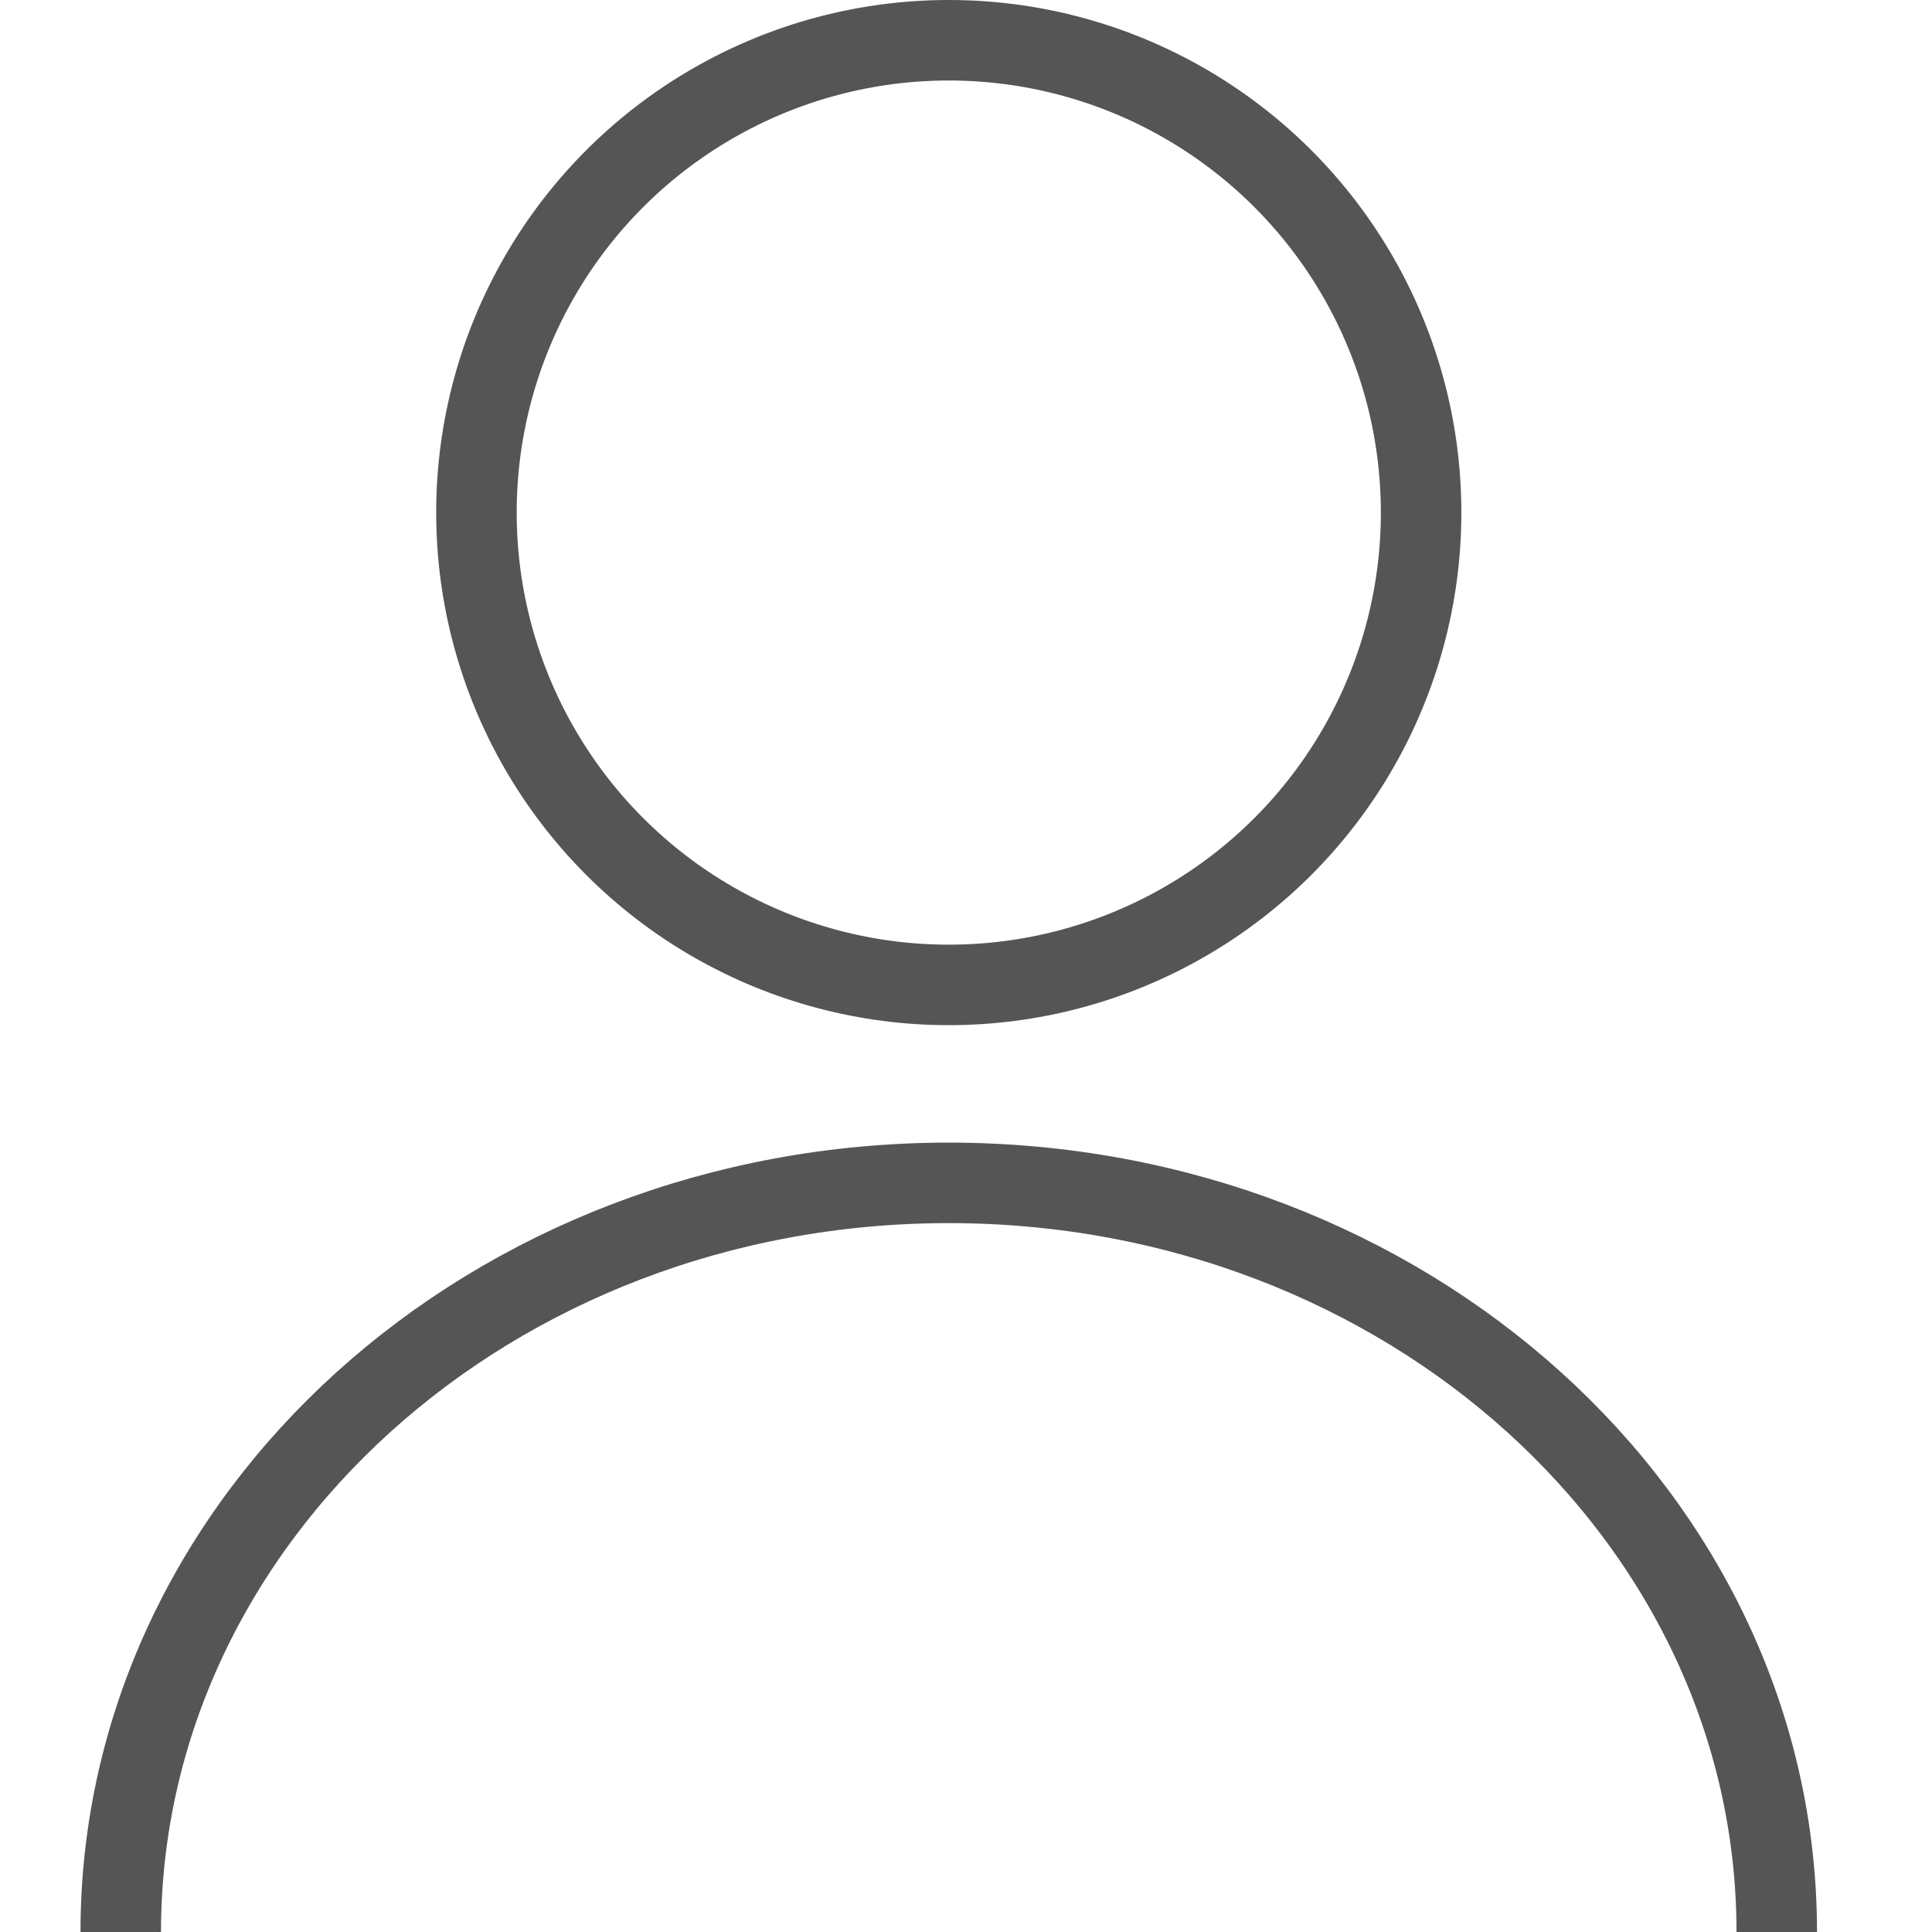 <svg width="48" height="48" viewBox="0 0 48 48" fill="none" xmlns="http://www.w3.org/2000/svg">
<circle cx="23.572" cy="12.735" r="11.735" stroke="#555555" stroke-width="2"/>
<path d="M44.143 48C44.143 37.721 34.933 29.388 23.571 29.388C12.21 29.388 3 37.721 3 48" stroke="#555555" stroke-width="2"/>
</svg>
